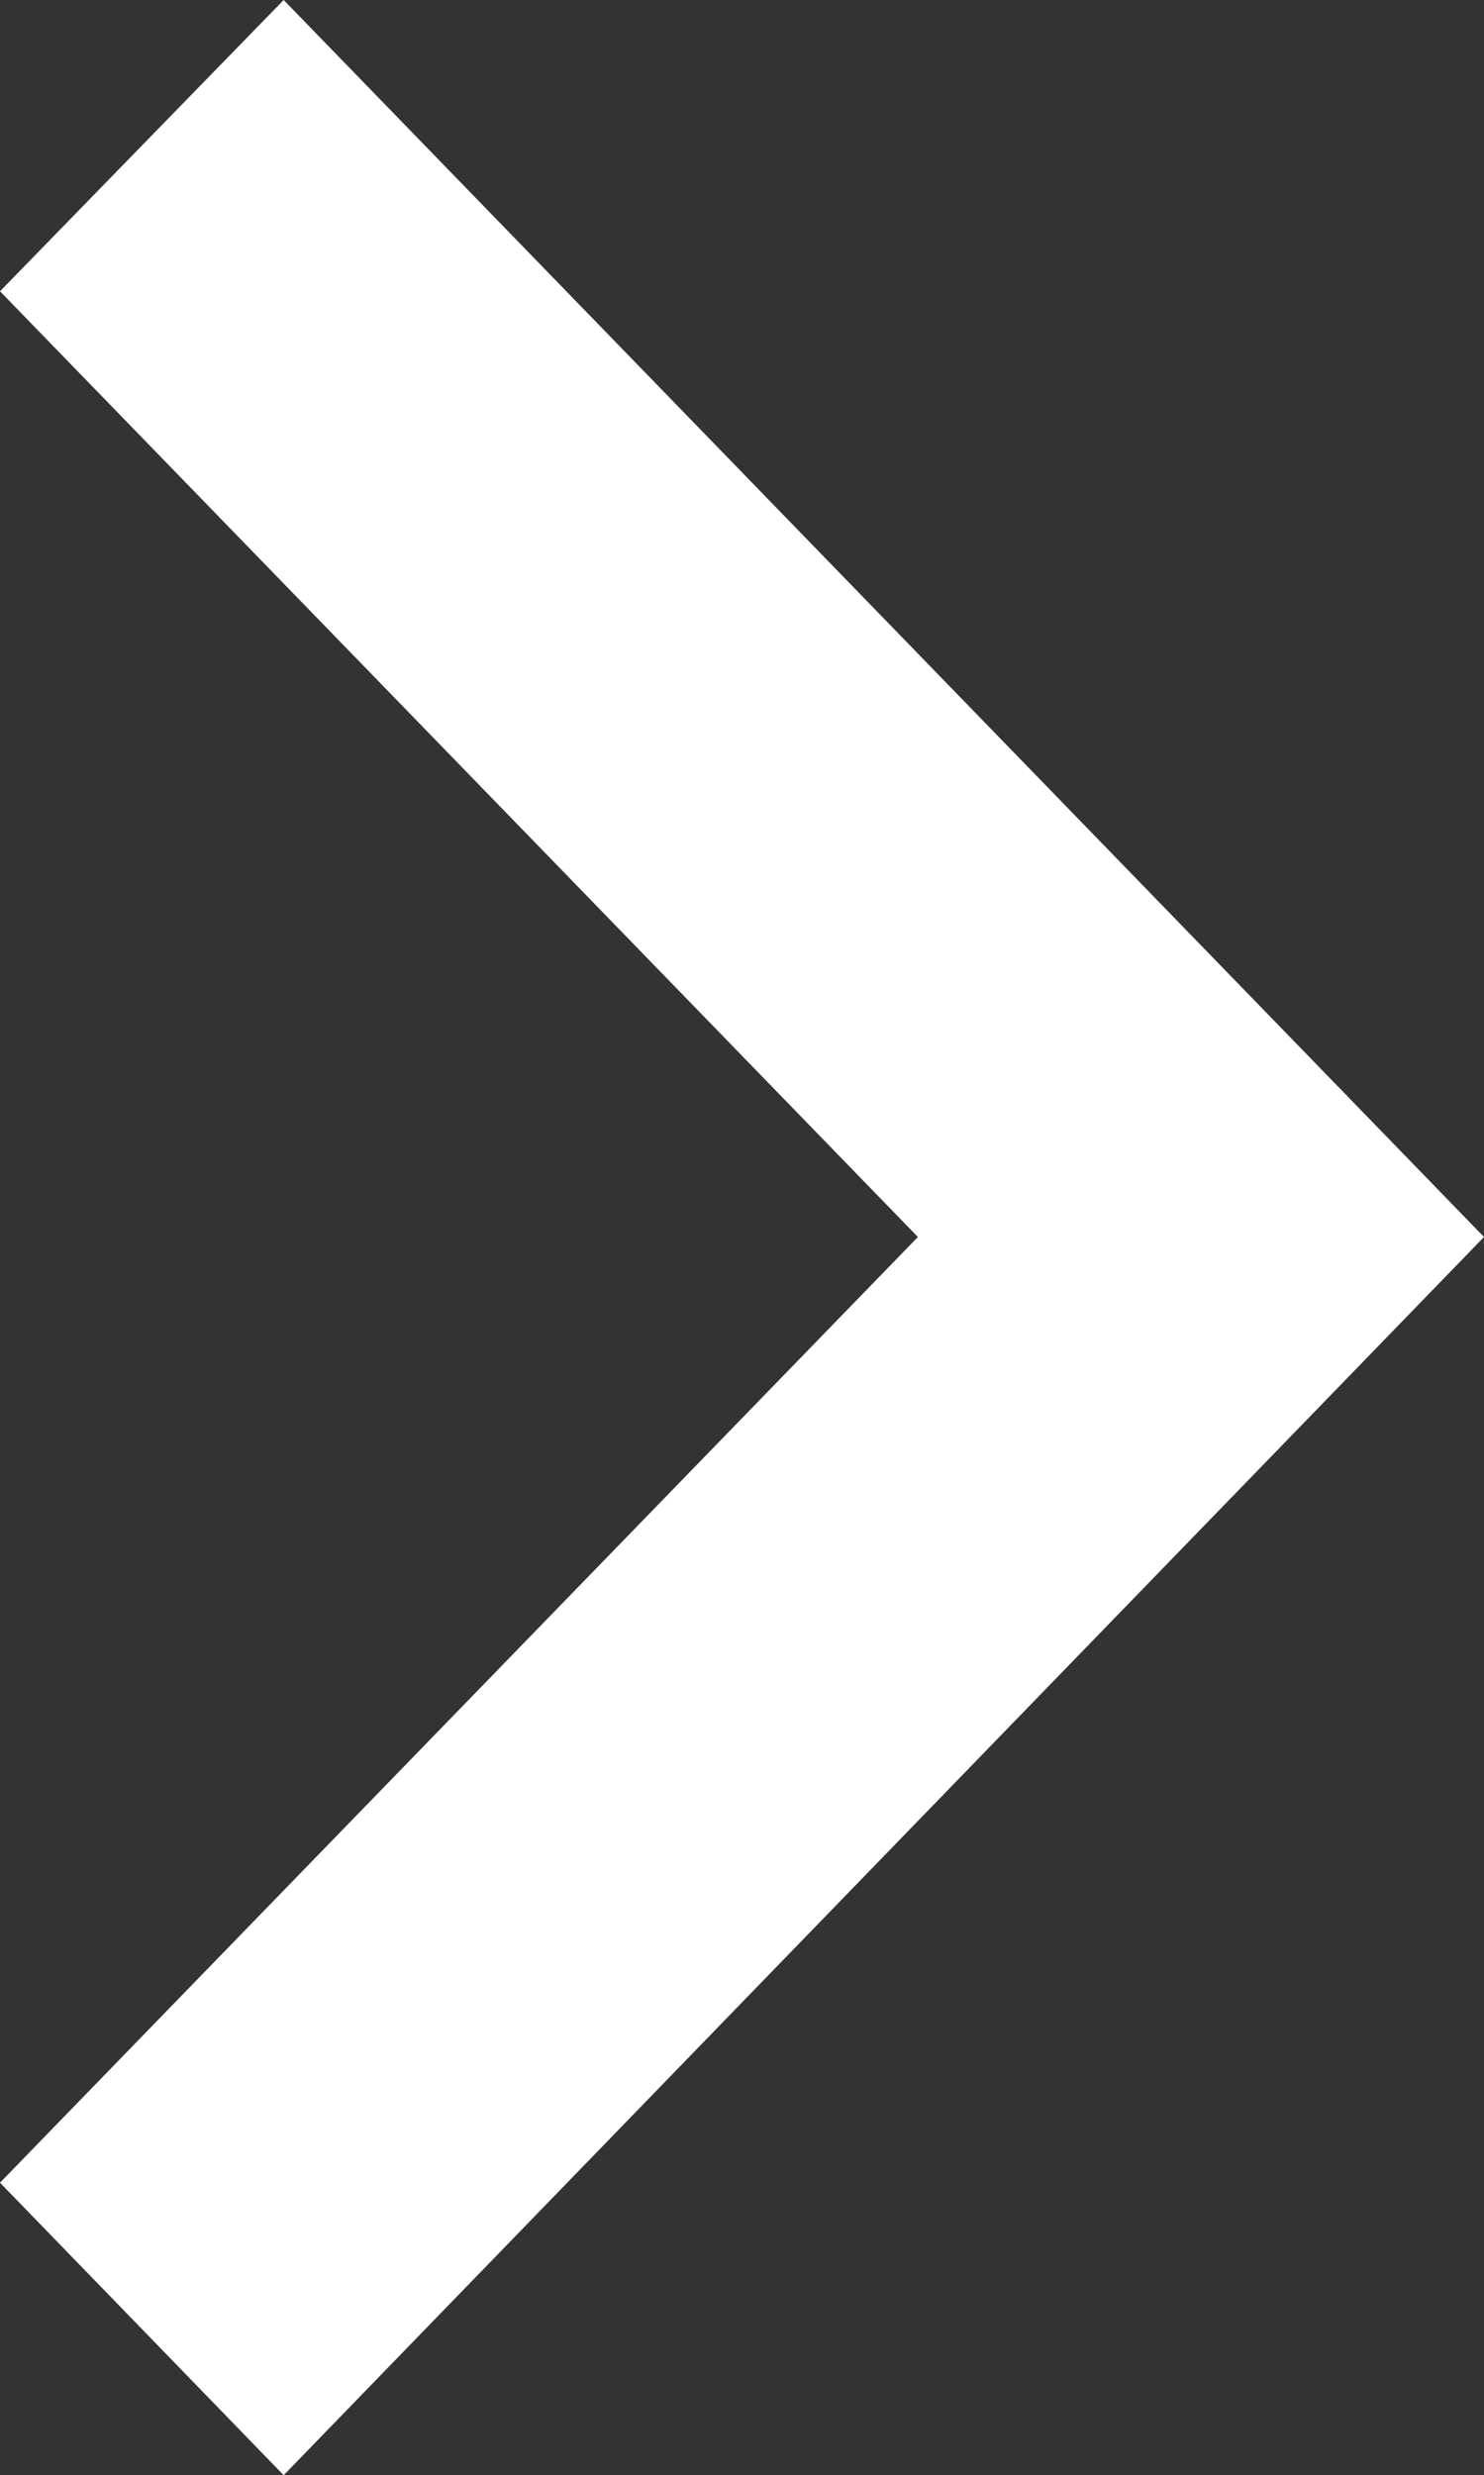<?xml version="1.0" encoding="utf-8"?>
<!-- Generator: Adobe Illustrator 20.0.0, SVG Export Plug-In . SVG Version: 6.00 Build 0)  -->
<svg version="1.1" id="レイヤー_1" xmlns="http://www.w3.org/2000/svg" xmlns:xlink="http://www.w3.org/1999/xlink" x="0px"
	 y="0px" viewBox="0 0 11.98 19.97" style="enable-background:new 0 0 11.98 19.97;" xml:space="preserve">
<rect x="0" y="0" width="11.98" height="19.97" fill="#333333" stroke="none"/>
<style type="text/css">
	.st0{fill-rule:evenodd;clip-rule:evenodd;fill:#FFFFFF;}
</style>
<polygon class="st0" points="2.29,0 0,2.35 7.41,9.98 0,17.61 2.29,19.97 11.98,9.98 "/>
</svg>
